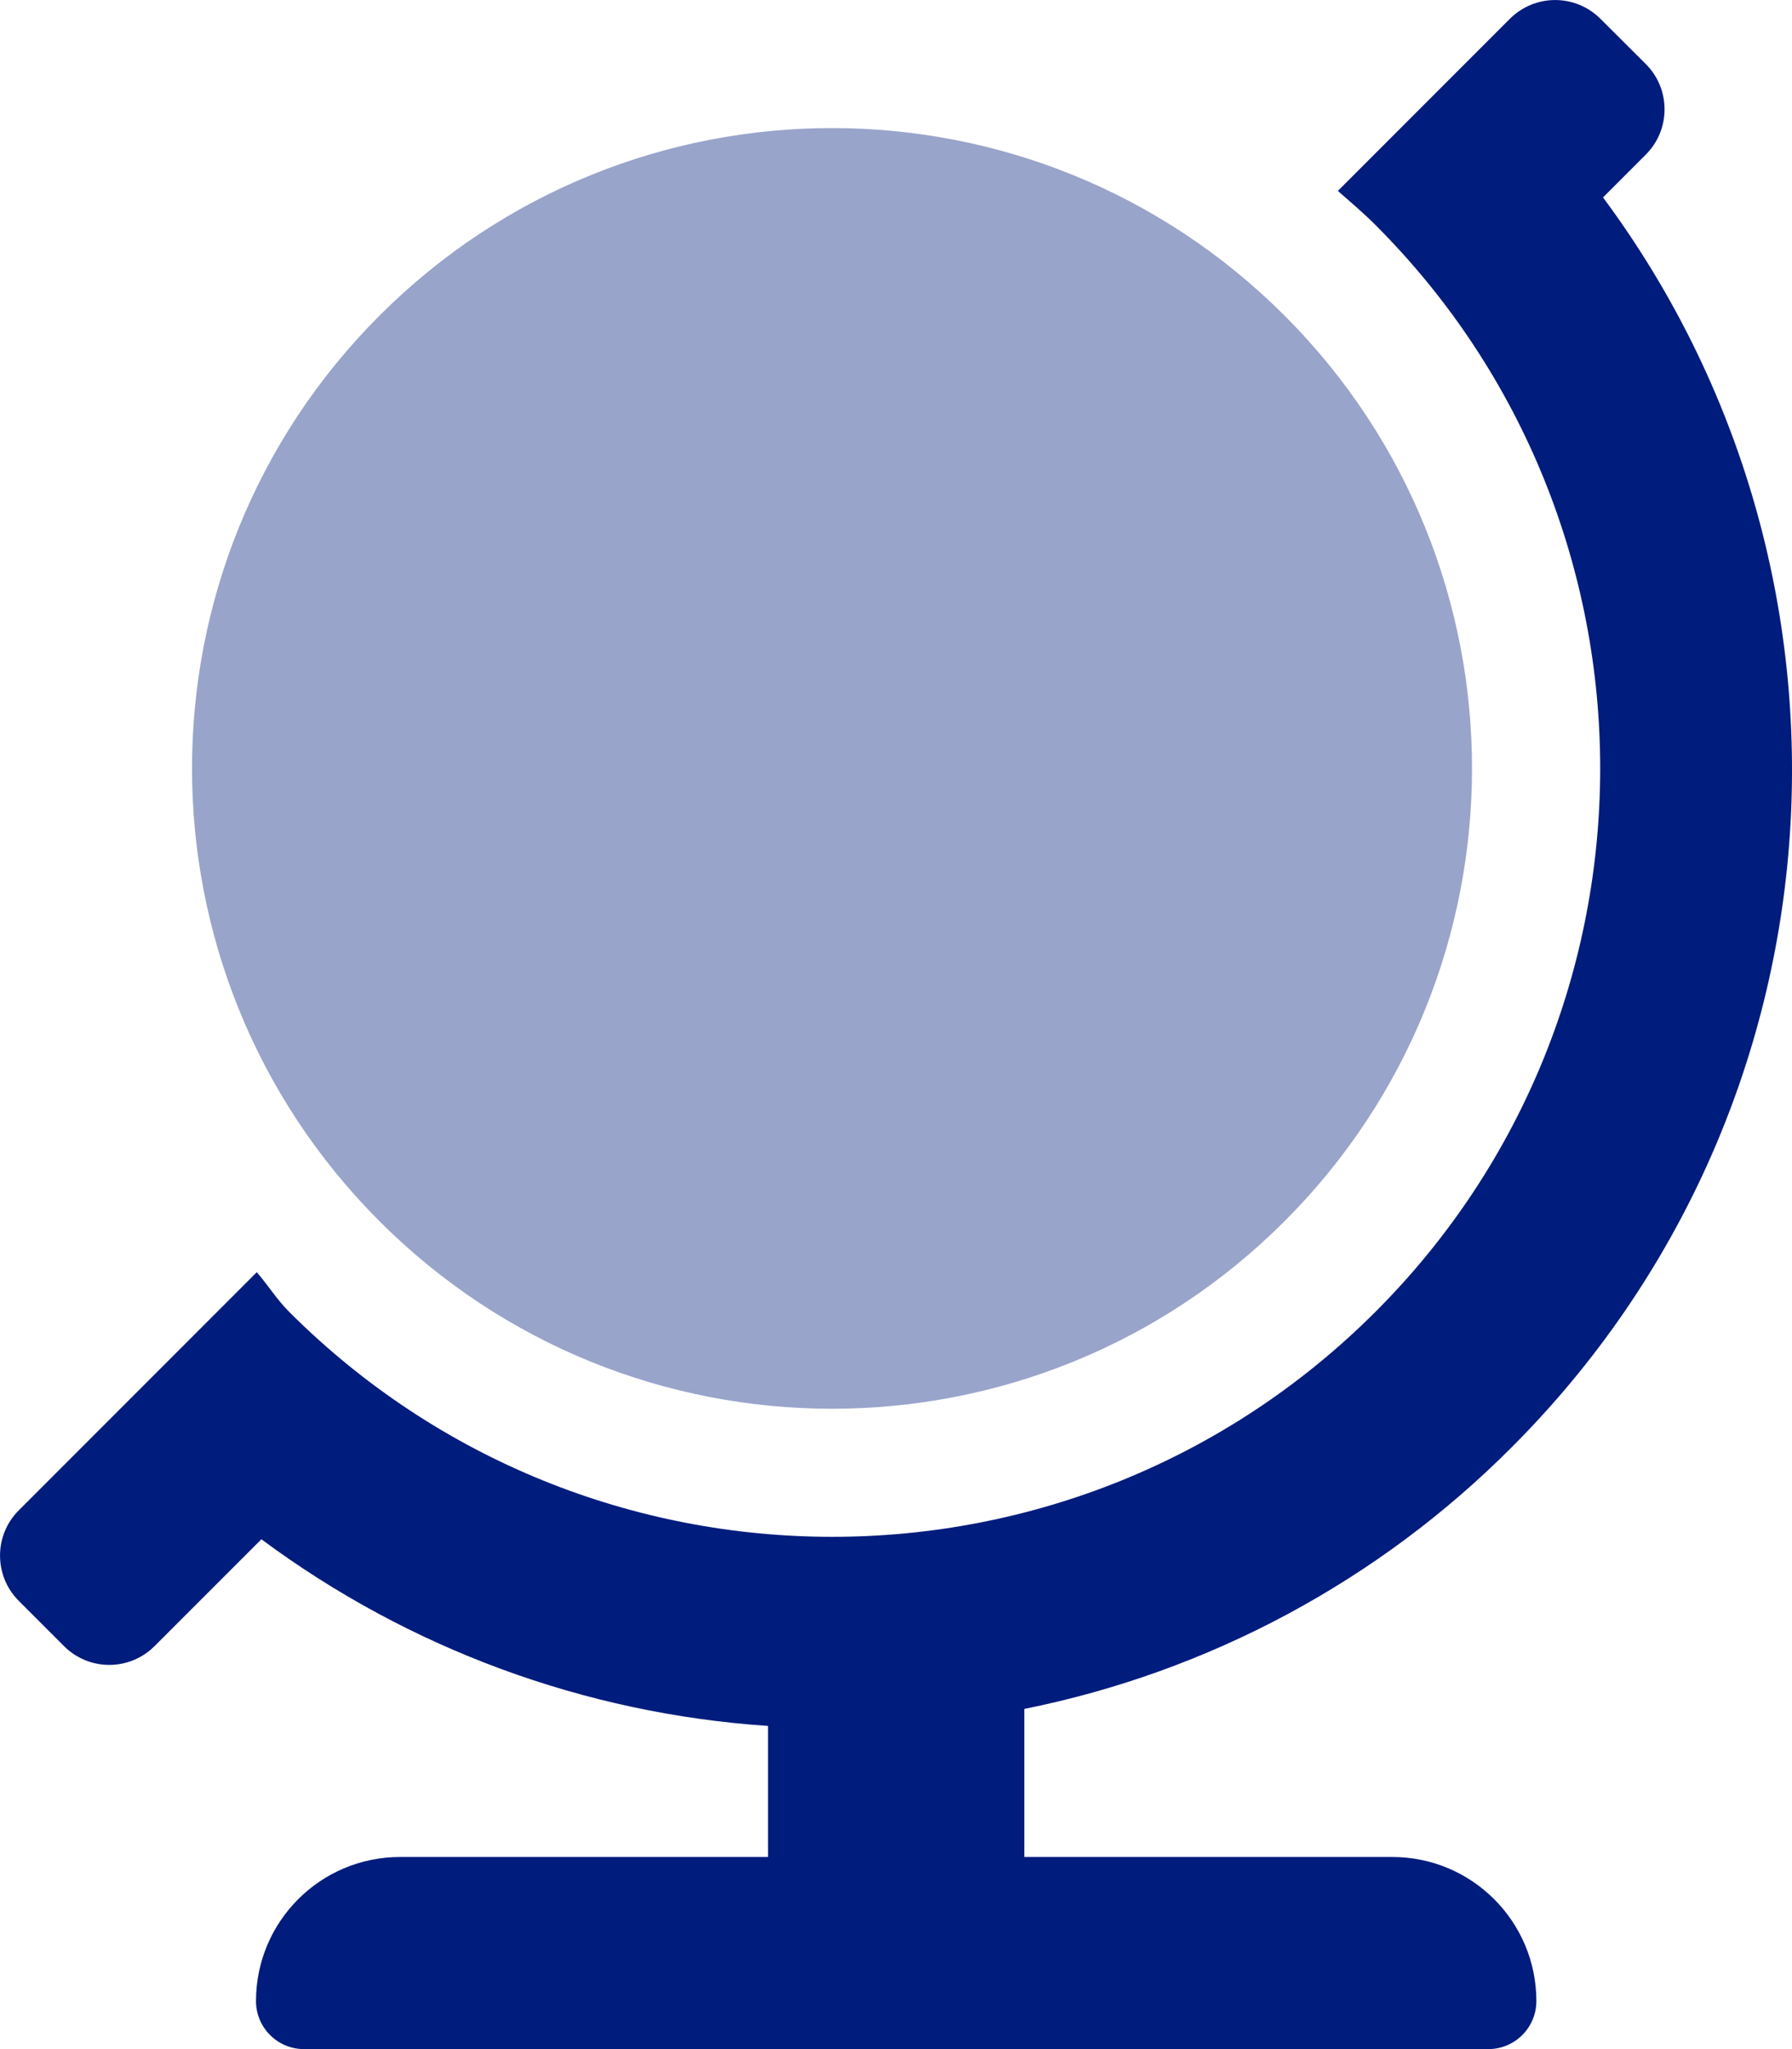 <svg xmlns="http://www.w3.org/2000/svg" xmlns:xlink="http://www.w3.org/1999/xlink" x="0" y="0" width="448" height="512" viewBox="0, 0, 448, 512"><g id="Layer_1"><g><path d="M94.87,305.14 C32.384,242.657 32.383,141.349 94.867,78.864 C157.351,16.38 258.659,16.38 321.143,78.864 C383.627,141.349 383.626,242.657 321.14,305.14 C258.657,367.621 157.353,367.621 94.87,305.14 z" fill="#001C7D" opacity="0.4"></path><path d="M4.69,377.38 L64.19,317.88 C67.01,321.11 69.19,324.69 72.26,327.76 C147.274,402.746 268.866,402.746 343.88,327.76 C418.77,252.9 418.77,131.09 343.88,56.23 C340.88,53.23 337.65,50.49 334.47,47.7 L377.47,4.7 C380.471,1.696 384.543,0.007 388.79,0.007 C393.037,0.007 397.109,1.696 400.11,4.7 L411.45,16 C417.7,22.249 417.7,32.381 411.45,38.63 L400.75,49.33 C470.57,143.27 463.09,276.49 377.84,361.71 C344.592,395.015 302.229,417.733 256.09,427 L256.09,464 L348.09,464 C367.972,464 384.09,480.118 384.09,500 C384.09,506.627 378.717,512 372.09,512 L76,512 C69.373,512 64,506.627 64,500 C64,480.118 80.118,464 100,464 L192,464 L192,431.25 C146.184,428.17 102.221,411.98 65.35,384.61 L38.64,411.31 C35.639,414.314 31.567,416.003 27.32,416.003 C23.073,416.003 19.001,414.314 16,411.31 L4.69,400 C-1.553,393.752 -1.553,383.628 4.69,377.38 z" fill="#001C7D"></path></g></g></svg>